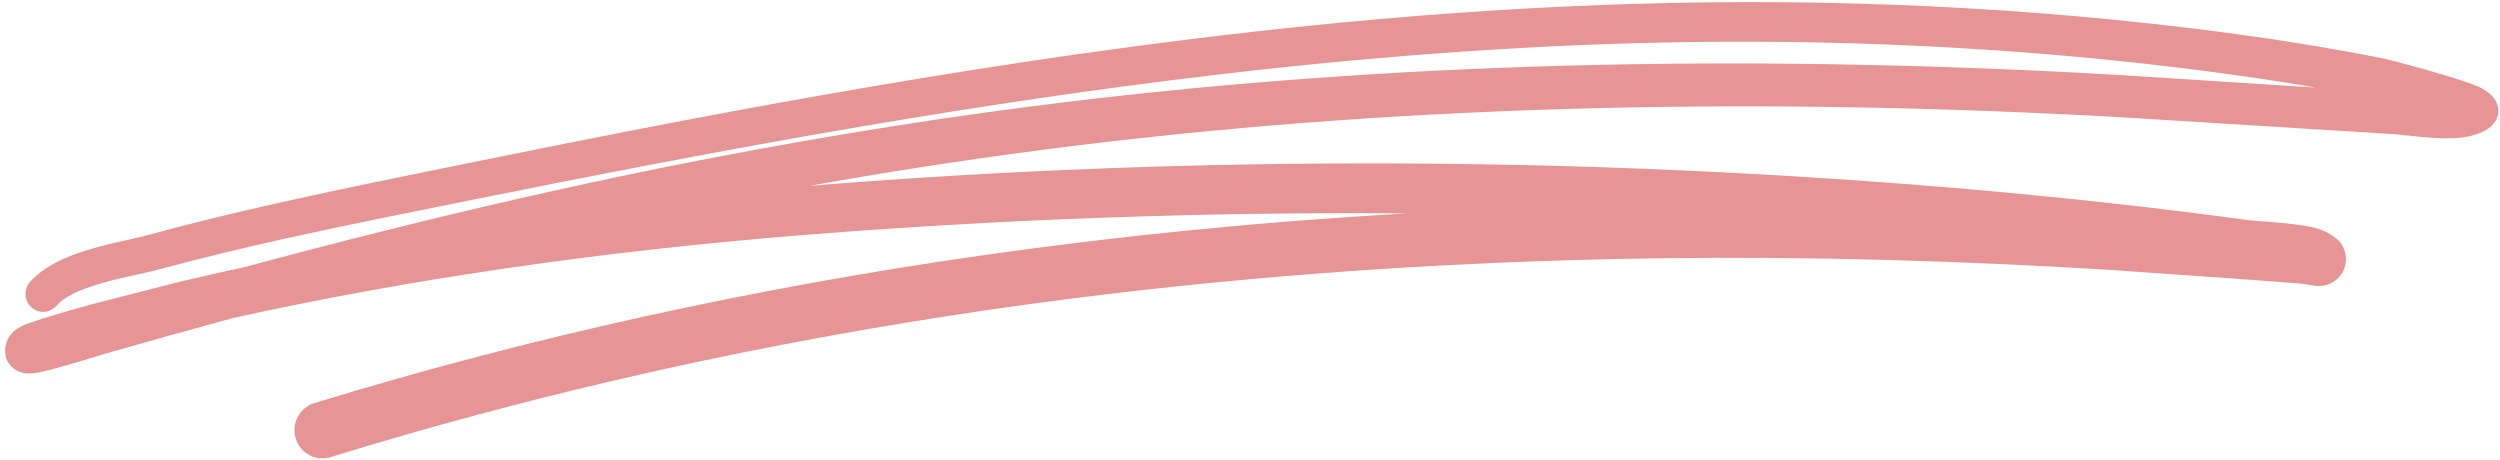 <svg xmlns="http://www.w3.org/2000/svg" width="364" height="67" viewBox="0 0 364 67" fill="none"><path fill-rule="evenodd" clip-rule="evenodd" d="M337.174 12.749L308.86 10.939C283.428 9.451 257.957 8.891 232.515 9.451C207.054 10.01 181.621 11.697 156.274 14.73C138.52 16.863 120.879 19.669 103.342 23.053C85.825 26.447 68.412 30.409 51.084 34.836C45.851 36.172 40.619 37.537 35.396 38.94C32.211 39.623 29.026 40.343 25.85 41.102L13.243 44.334C8.001 45.794 5.091 46.704 3.745 47.225C0.019 48.666 0.74 51.803 0.939 52.258C1.261 53.026 1.925 53.993 3.441 54.306C3.802 54.382 4.598 54.429 5.678 54.221C8.314 53.709 14.977 51.586 15.072 51.566C21.319 49.784 27.585 48.031 33.86 46.325L34.059 46.277C46.846 43.452 59.729 41.13 72.677 39.215C87.901 36.959 103.21 35.291 118.537 34.096C146.435 31.916 174.474 30.902 202.513 31.054L204.722 31.073C183.953 32.258 163.251 34.286 142.69 37.224C109.93 41.926 77.512 48.969 45.756 58.695C43.614 59.358 42.401 61.652 43.055 63.823C43.699 65.994 45.965 67.217 48.107 66.563C79.455 56.884 111.456 49.86 143.799 45.14C176.18 40.428 208.893 38.04 241.653 37.604C252.592 37.462 263.54 37.547 274.479 37.841C285.418 38.135 296.357 38.627 307.287 39.3L327.411 40.713L335.07 41.301C335.715 41.348 337.051 41.67 337.667 41.651C338.805 41.613 339.601 41.177 340.103 40.779C340.871 40.154 341.336 39.357 341.506 38.4C341.62 37.708 341.649 36.722 340.928 35.556C340.454 34.788 338.957 33.556 336.52 33.044C333.506 32.419 328.273 32.182 327.544 32.077C320.813 31.158 314.083 30.333 307.334 29.584C300.585 28.835 293.836 28.181 287.077 27.584C259 25.148 230.771 23.878 202.542 23.793C174.313 23.707 146.084 24.778 117.988 27.044L117.808 27.063C130.822 24.741 143.894 22.759 157.032 21.148C182.171 18.086 207.395 16.351 232.657 15.745C257.929 15.129 283.247 15.64 308.519 17.053L348.445 19.527C349.981 19.603 354.123 20.266 357.327 20.124C359.697 20.01 361.65 19.356 362.692 18.389C363.801 17.375 364.019 16.2 363.479 14.873C363.29 14.418 362.493 13.318 360.759 12.579C357.337 11.138 347.715 8.654 347.488 8.616C343.62 7.83 339.724 7.128 335.819 6.493C331.923 5.848 328.018 5.28 324.112 4.758C309.827 2.872 295.438 1.611 281.029 0.919C266.621 0.237 252.194 0.133 237.795 0.569C214.969 1.261 192.257 3.27 169.649 6.171C135.799 10.503 102.176 16.816 68.734 23.641C59.331 25.556 49.908 27.442 40.543 29.546C34.268 30.949 28.011 32.456 21.812 34.153C18.655 35.006 13.622 35.812 9.66 37.509C7.508 38.419 5.65 39.604 4.361 41.064C3.422 42.144 3.517 43.794 4.579 44.742C5.641 45.708 7.271 45.604 8.209 44.533C9.328 43.263 11.148 42.438 13.12 41.765C16.599 40.561 20.542 39.926 23.149 39.225C29.282 37.575 35.462 36.087 41.661 34.713C51.008 32.637 60.402 30.779 69.767 28.892C103.096 22.172 136.605 15.953 170.332 11.707C192.769 8.882 215.31 6.939 237.965 6.294C252.213 5.896 266.498 6.029 280.754 6.749C295.002 7.46 309.22 8.74 323.354 10.636C327.202 11.157 331.051 11.726 334.88 12.361C335.648 12.484 336.416 12.617 337.174 12.749Z" fill="#D12A2A" fill-opacity="0.5"></path></svg>